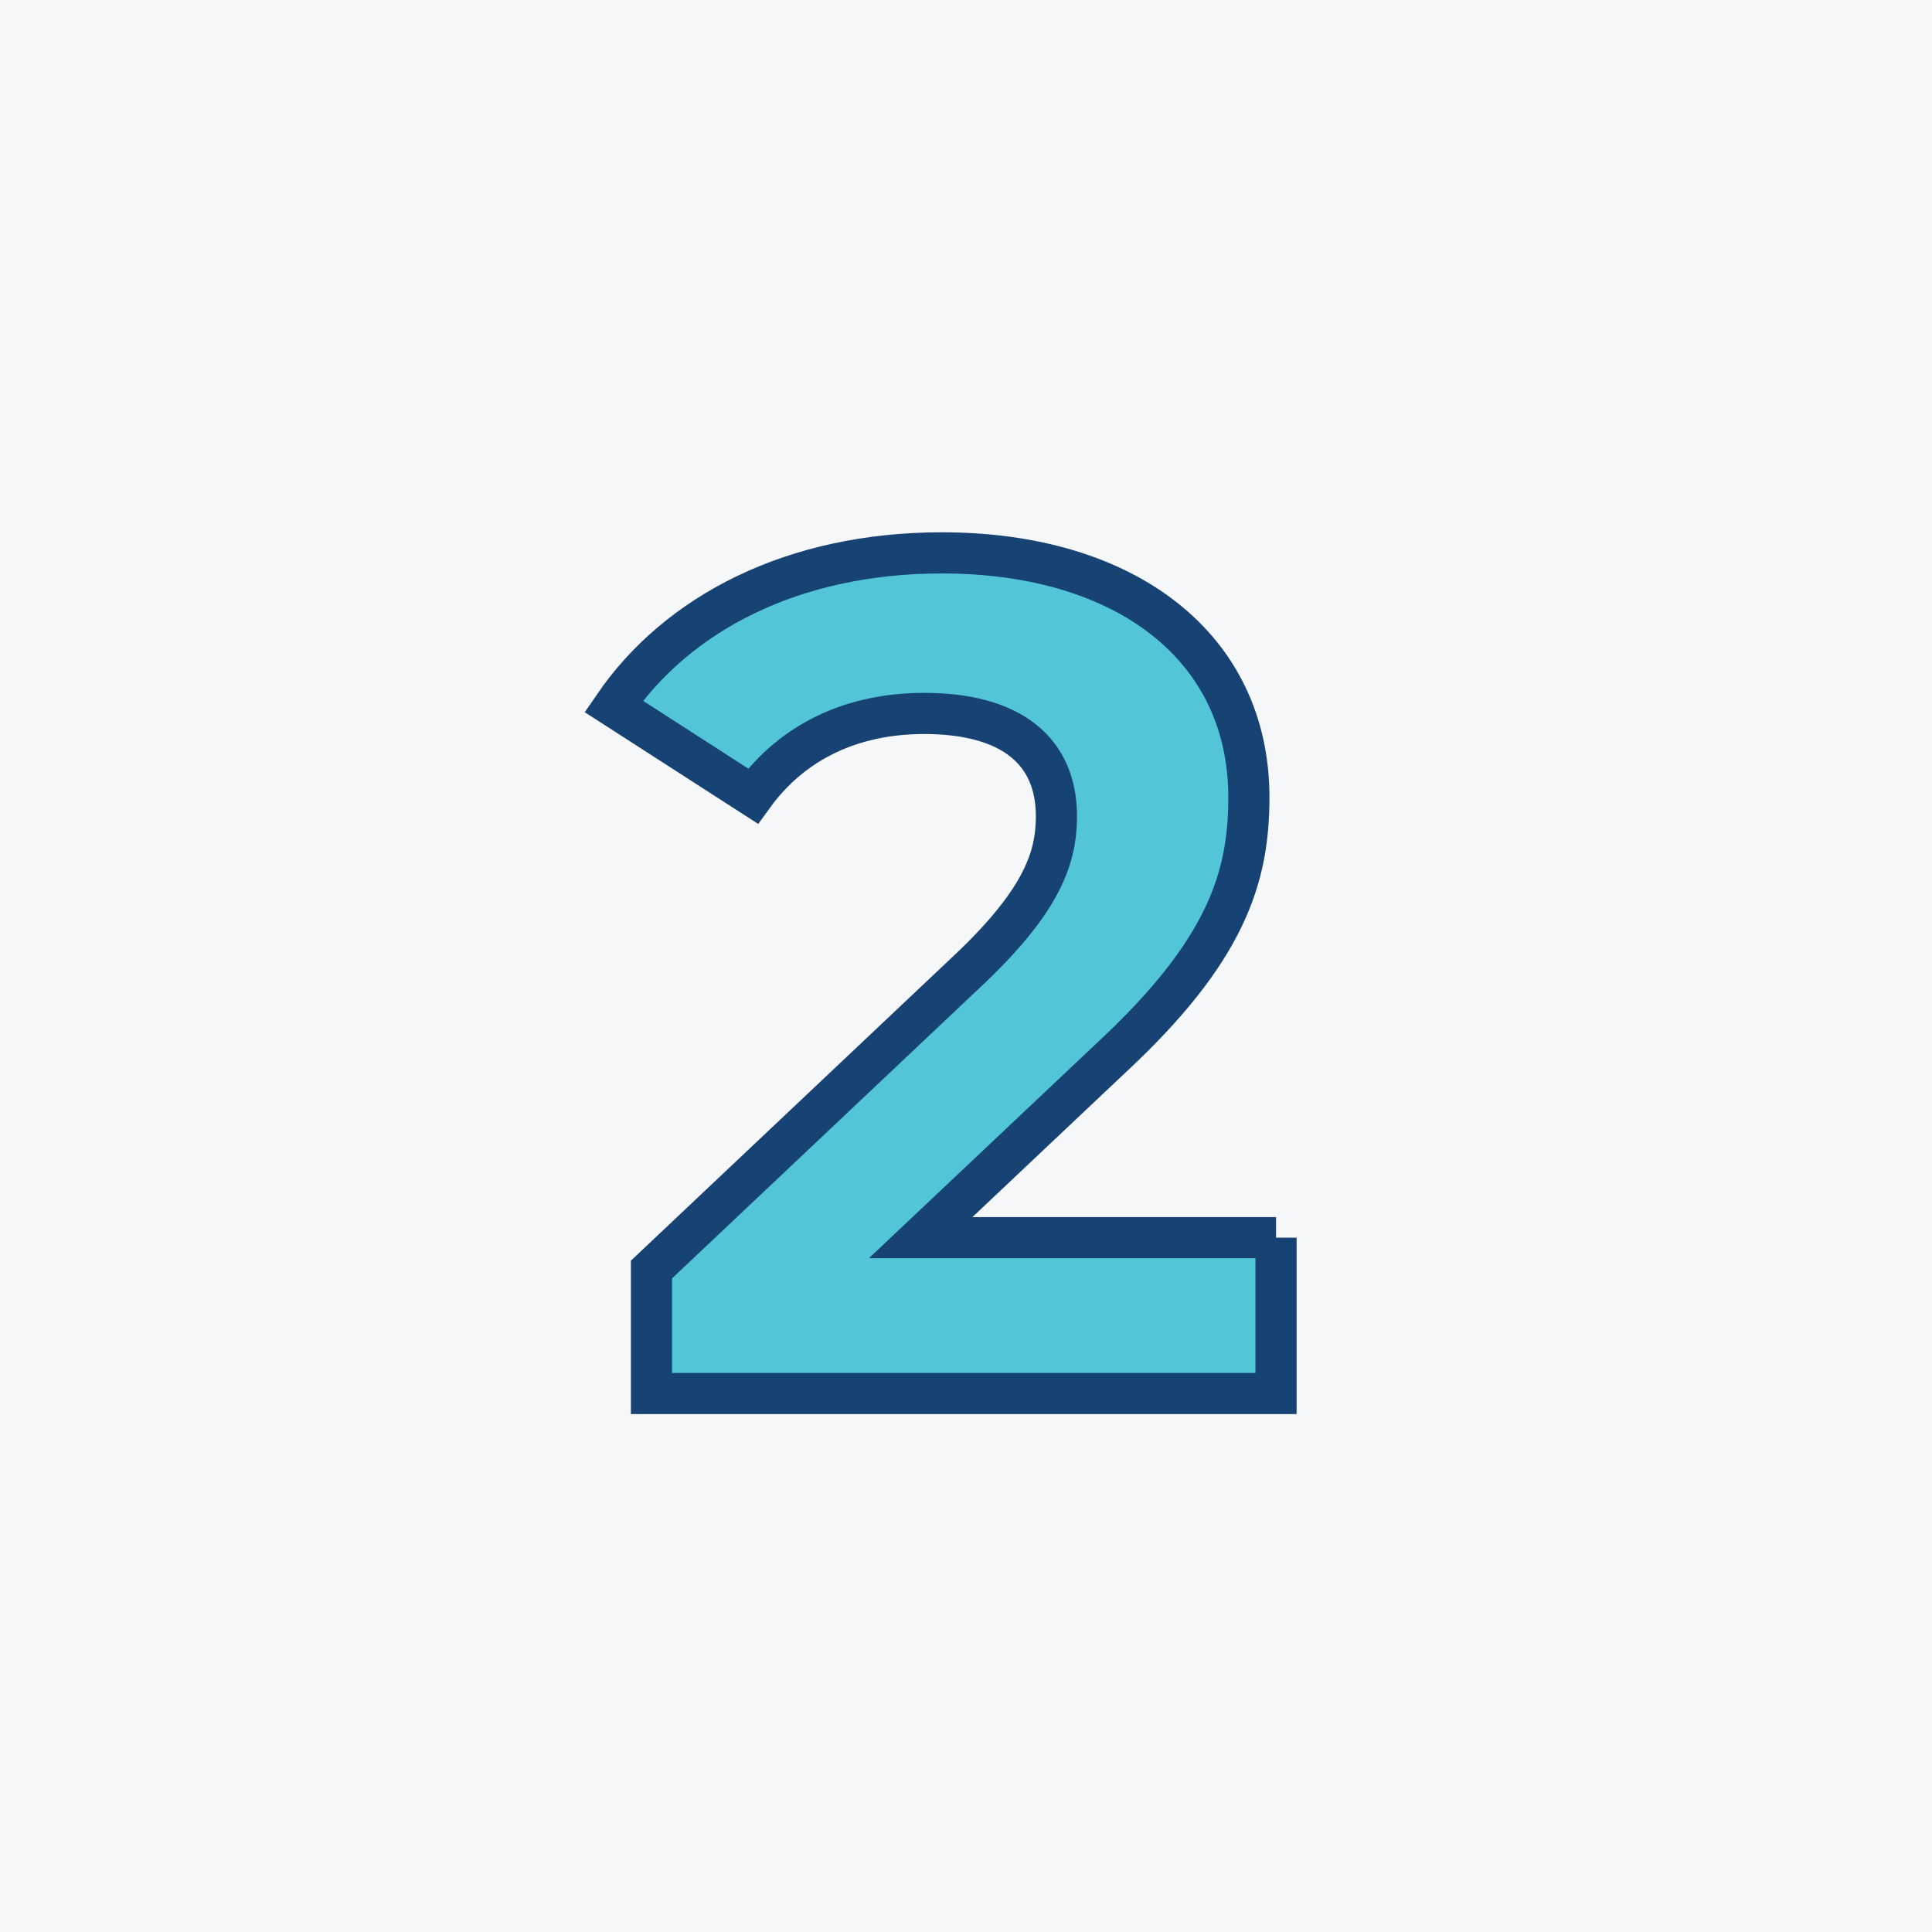 <?xml version="1.0" encoding="UTF-8"?>
<svg id="_2" data-name="2" xmlns="http://www.w3.org/2000/svg" viewBox="0 0 1080 1080">
  <defs>
    <style>
      .cls-1 {
        fill: #f6f7f9;
        stroke-width: 0px;
      }

      .cls-2 {
        fill: #52c6d7;
        stroke: #174274;
        stroke-miterlimit: 10;
        stroke-width: 23px;
      }
    </style>
  </defs>
  <rect class="cls-1" width="1080" height="1080"/>
  <path class="cls-2" d="M713.31,691.86v87.12h-349.14v-69.3l178.2-168.3c40.92-38.94,48.18-62.7,48.18-85.14,0-36.3-25.08-57.42-73.92-57.42-39.6,0-73.26,15.18-95.7,46.2l-77.88-50.16c35.64-52.14,100.32-85.8,183.48-85.8,102.96,0,171.6,52.8,171.6,136.62,0,44.88-12.54,85.8-77.22,145.86l-106.26,100.32h198.66Z"/>
</svg>